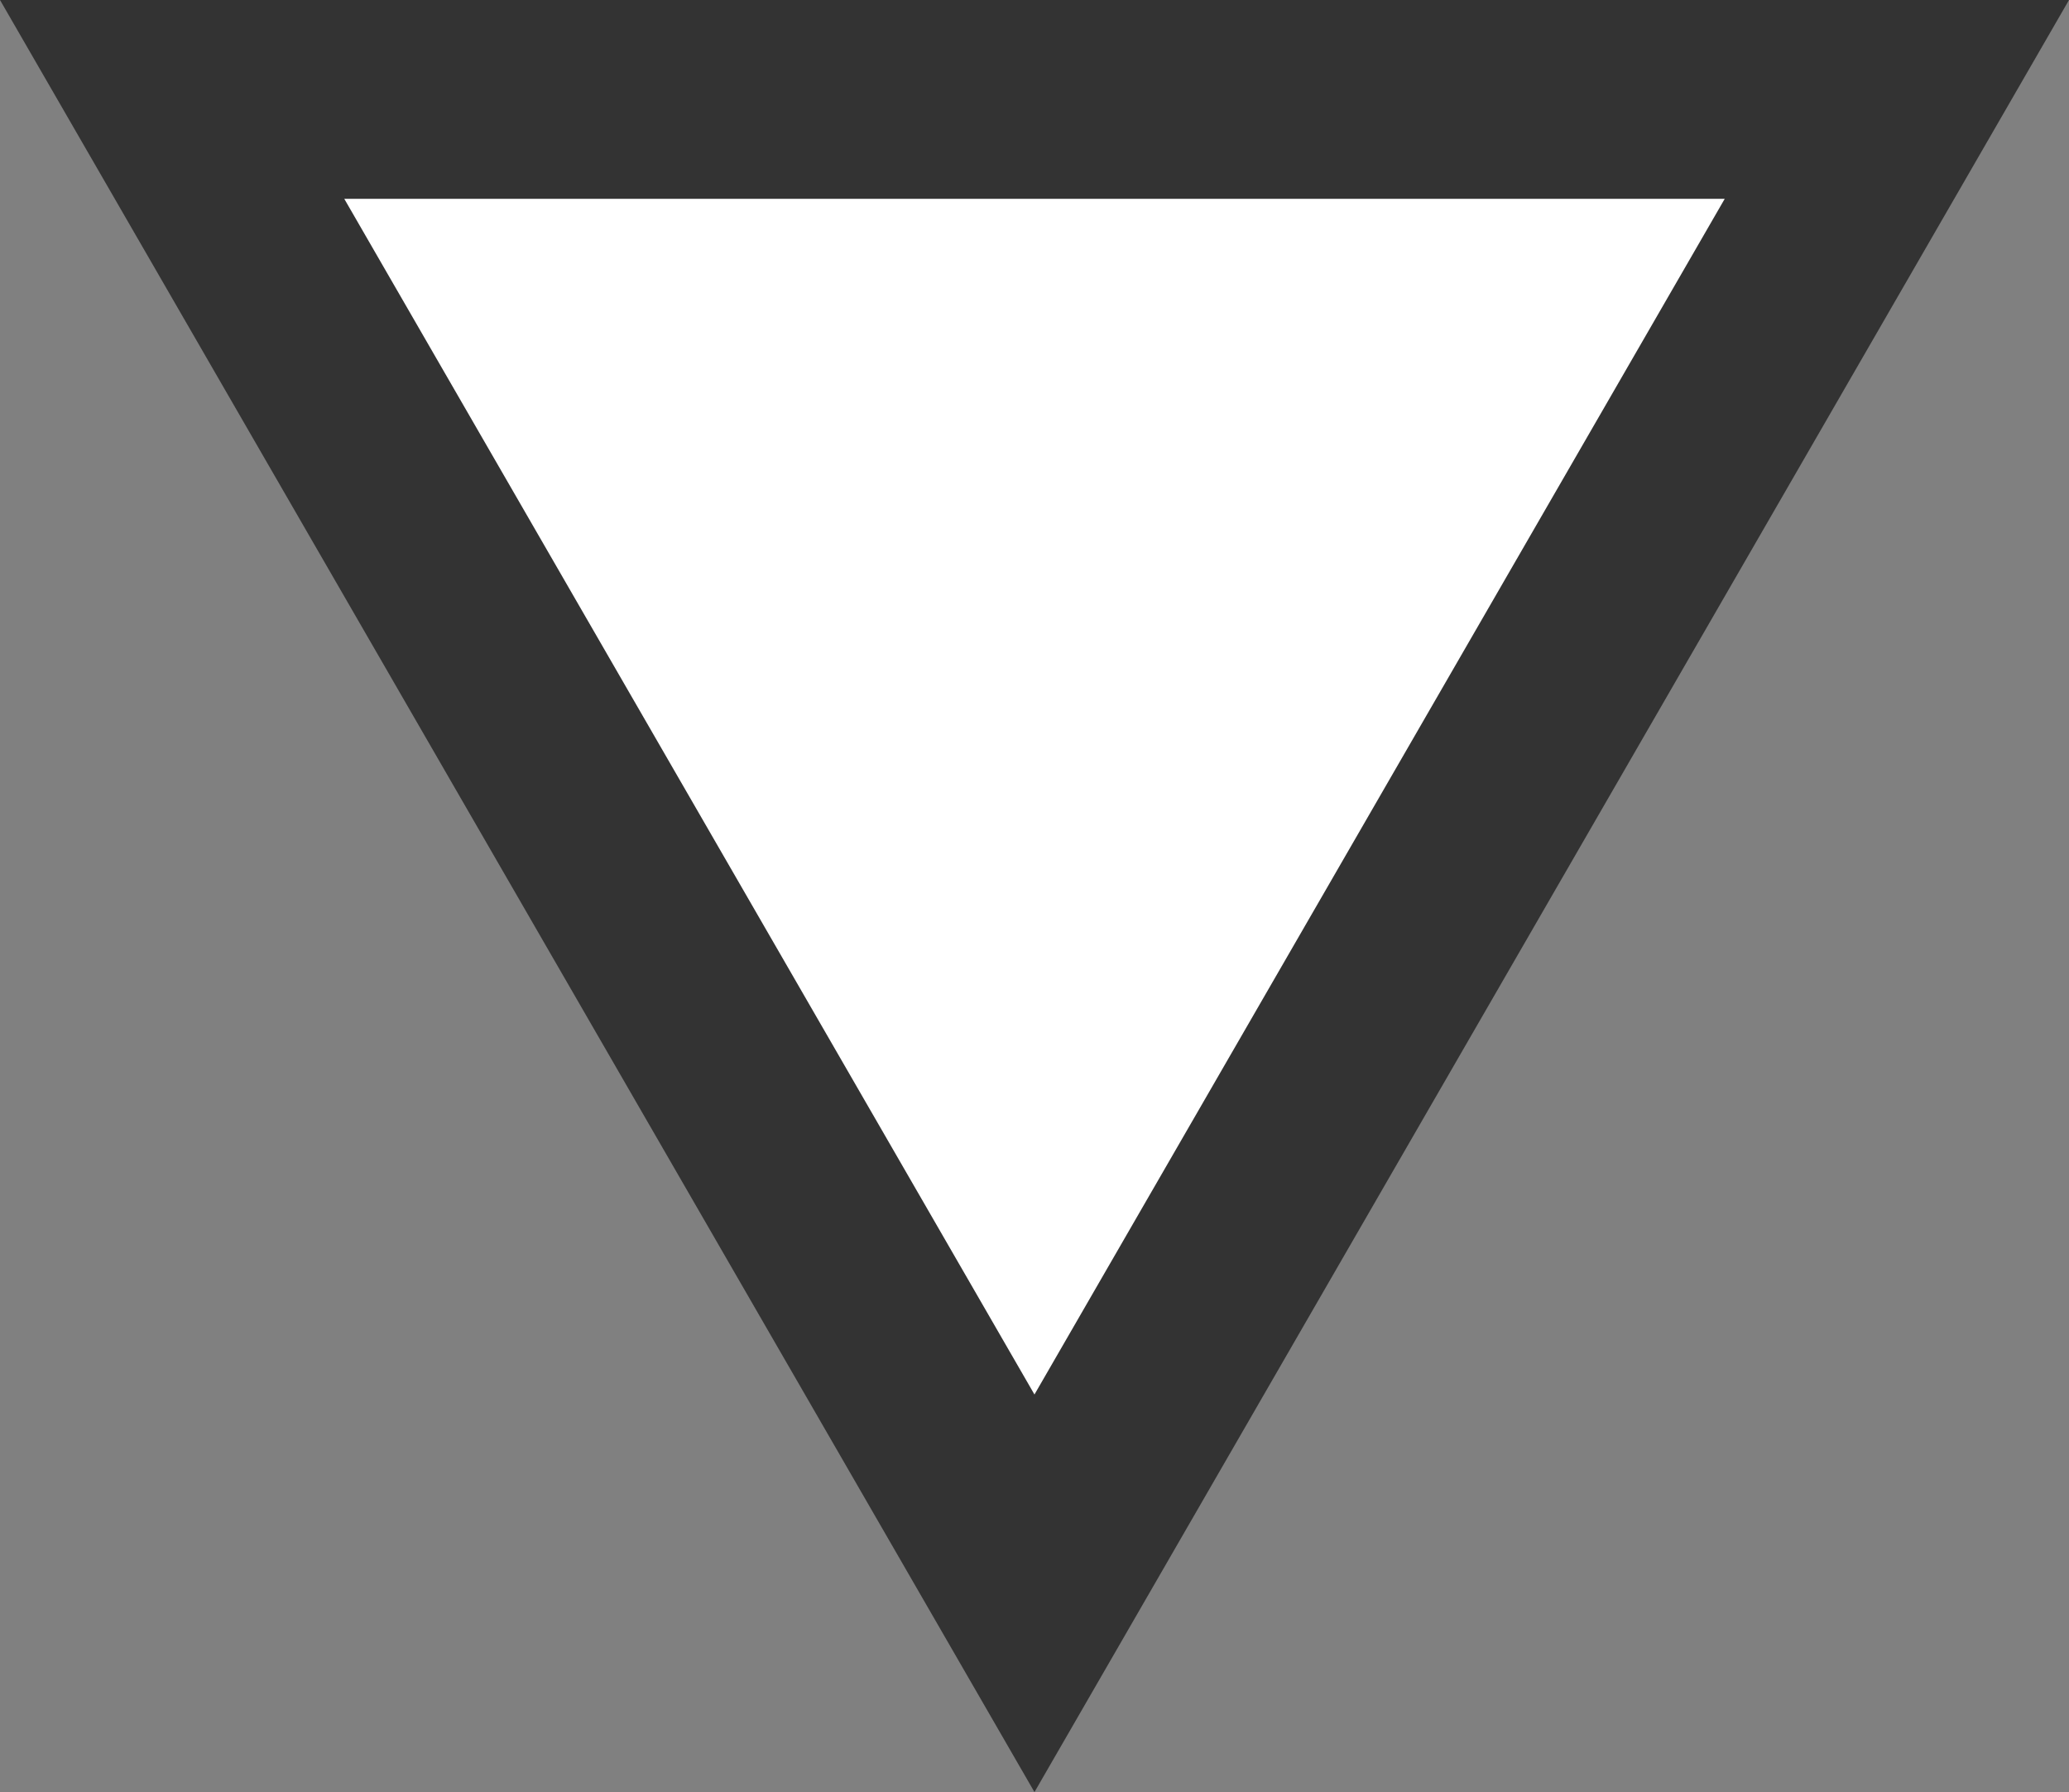 <svg id="Layer_1" data-name="Layer 1" xmlns="http://www.w3.org/2000/svg" viewBox="0 0 260.23 225.37"><rect x="0" y="0" width="260.23" height="225.37" fill="#808080" stroke="none"/><defs><style>.cls-1{fill:#fff;}.cls-2{fill:#333;}</style></defs><title>triangle</title><polygon class="cls-1" points="21.65 12.5 238.58 12.5 130.12 200.37 21.65 12.5"/><path class="cls-2" d="M769.7,296,682.88,446.37,596.07,296H769.7M813,271H552.77L682.88,496.37,813,271Z" transform="translate(-552.77 -271)"/></svg>